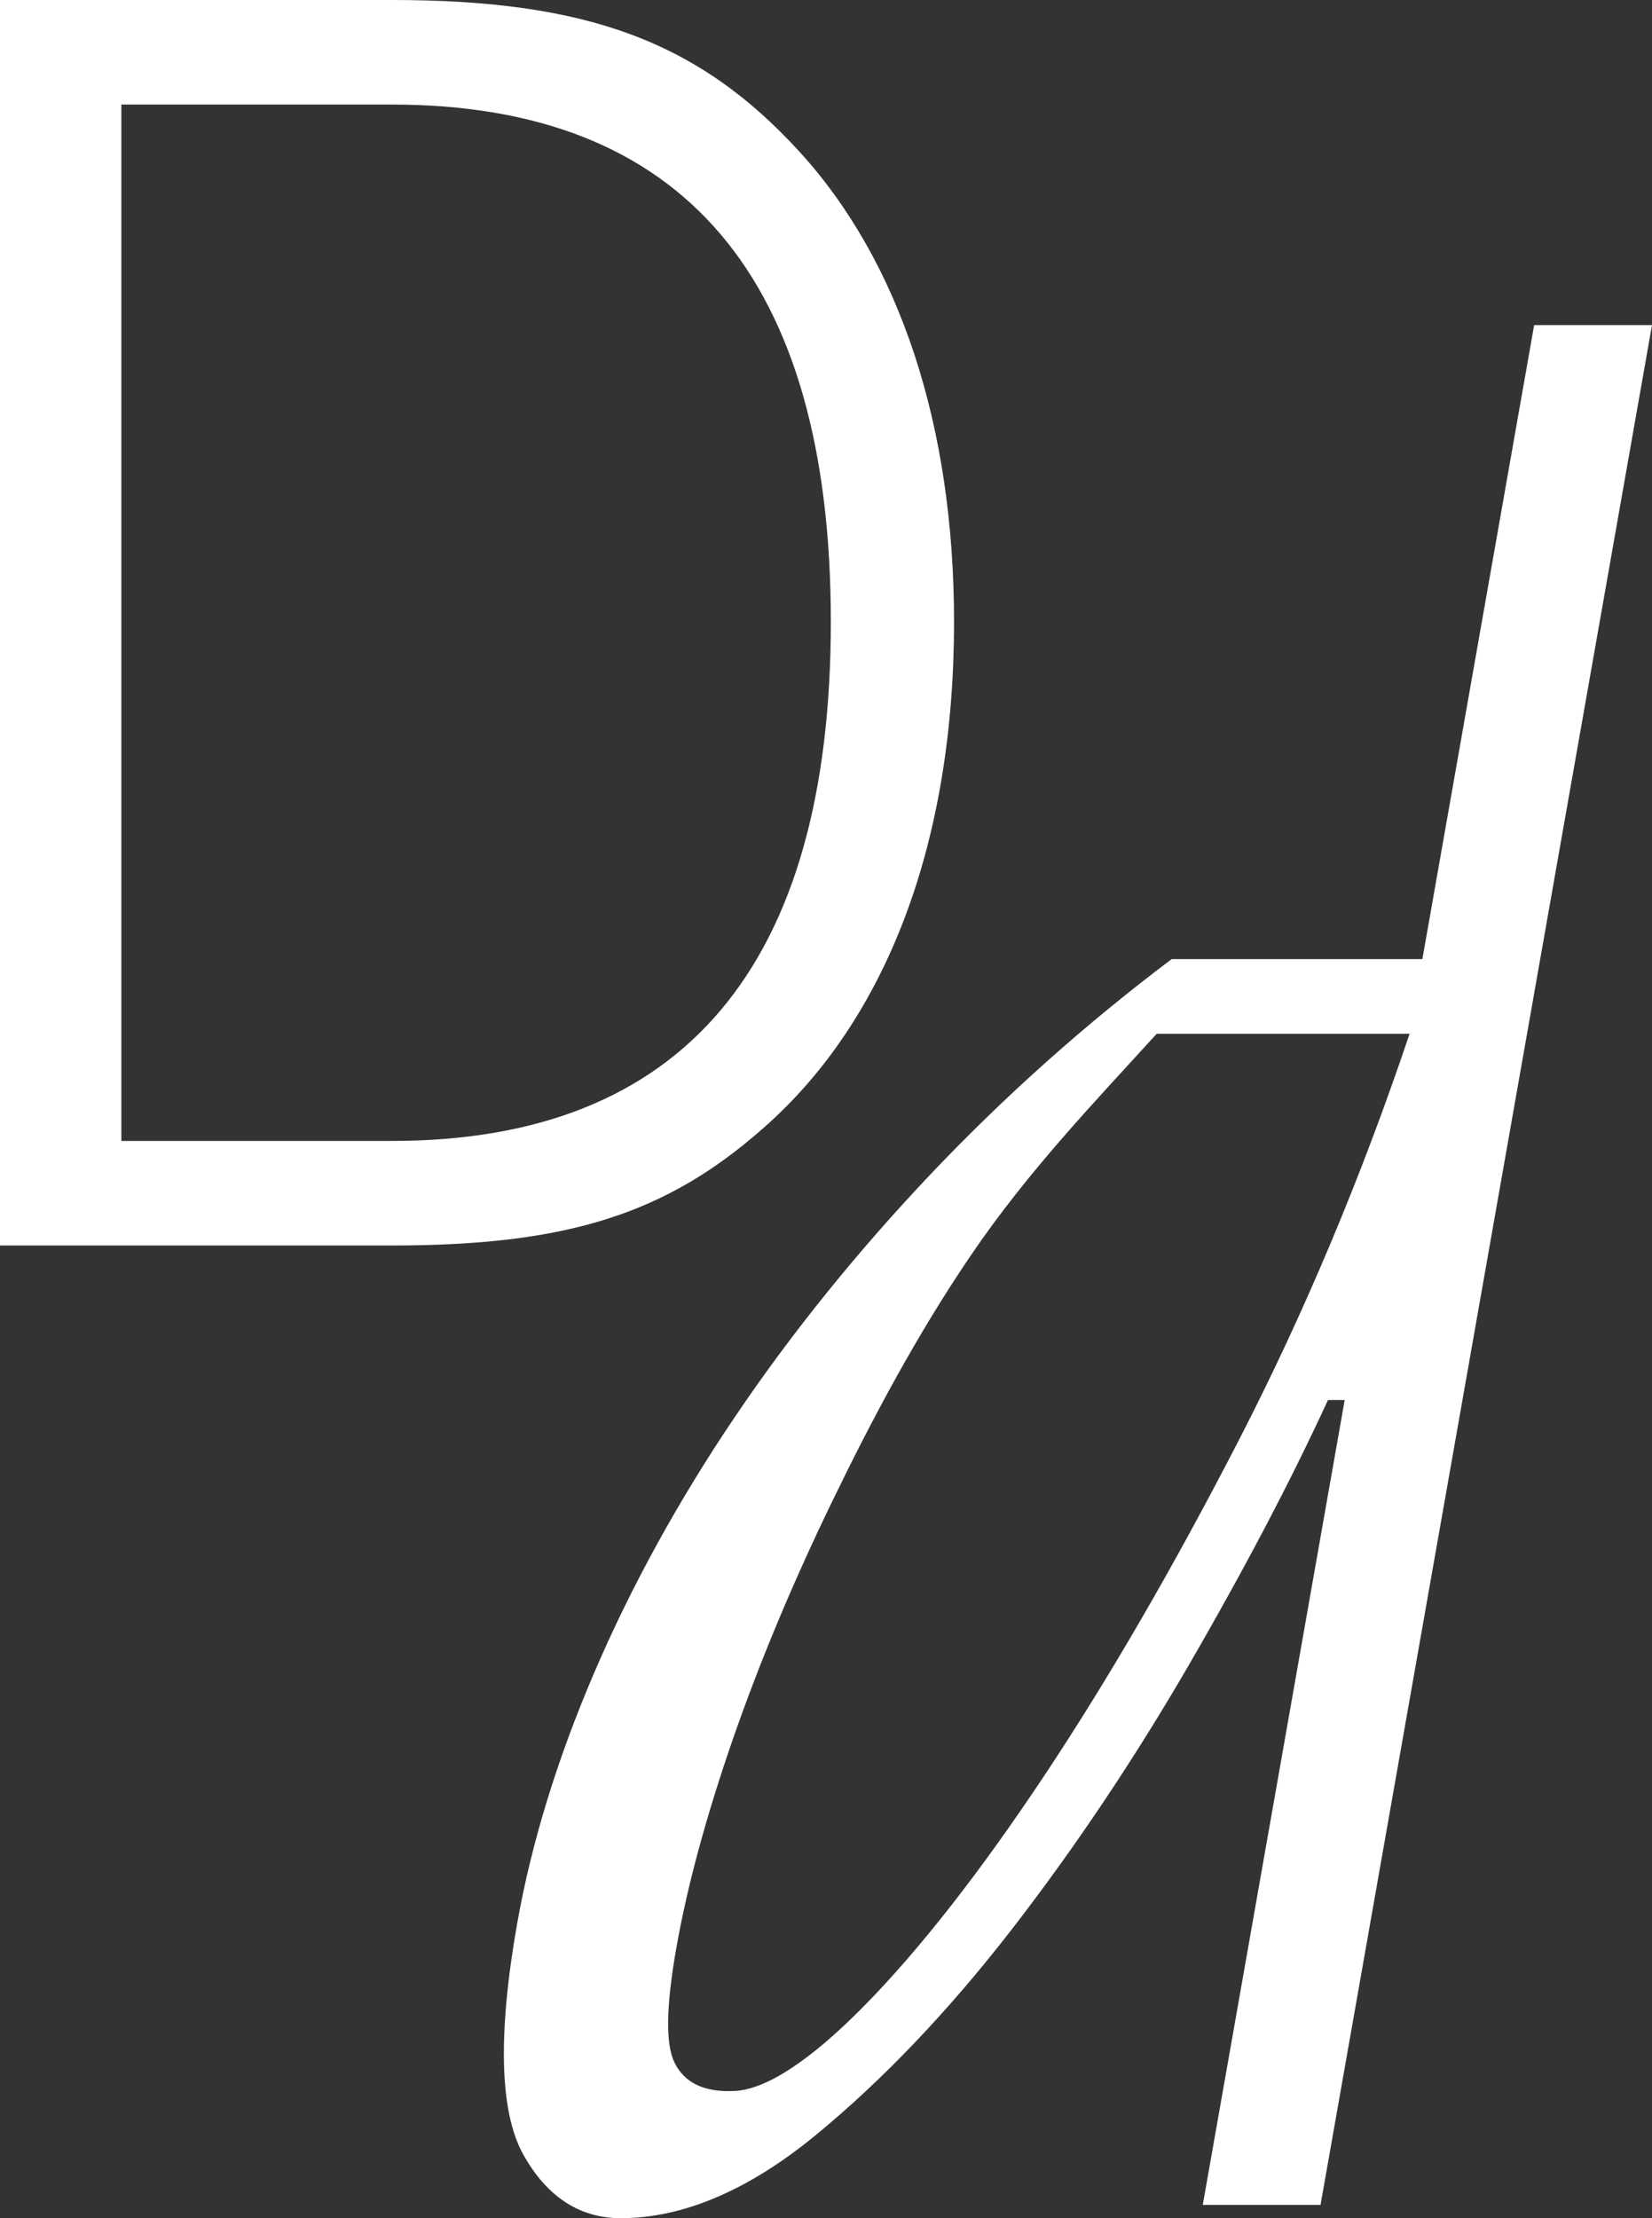 <?xml version="1.0" encoding="UTF-8"?>
<svg id="Capa_1" data-name="Capa 1" xmlns="http://www.w3.org/2000/svg" width="676.27" height="907.91" viewBox="0 0 676.27 907.91">
  <rect x="0" y="0" width="676.27" height="907.91" fill="#333333" stroke="none"/>
  <defs>
    <style>
      .cls-1 {
        fill: #fff;
        stroke-width: 0px;
      }
    </style>
  </defs>
  <path class="cls-1" d="M160.5,0c79.48,0,125.34,16.82,166.61,61.91,41.27,45.09,63.44,112.35,63.44,192.6,0,90.19-27.51,162.8-77.96,207.12-39.74,35.16-80.25,48.15-152.09,48.15H0V0h160.5ZM49.68,466.98h110.82c119.23,0,179.61-71.85,179.61-212.47S279.73,42.8,160.5,42.8H49.68v424.18Z"/>
  <path class="cls-1" d="M540.58,902.47l135.69-769.42h-48.24l-45.76,259.51h-102.63c-35.22,26.52-68.34,56.06-98.43,87.78-30.18,31.81-57.22,65.32-80.35,99.57-23.15,34.27-42.54,69.54-57.65,104.82-15.12,35.25-25.72,69.79-31.52,102.66-7.99,45.34-7.14,77.12,2.53,94.48,9.63,17.27,23.05,26.03,39.89,26.03,25.45,0,52.22-11.37,79.55-33.78,27.44-22.5,54.44-50.79,80.25-84.07,25.82-33.32,50.34-69.89,72.85-108.71,22.54-38.89,41.58-75.13,56.59-107.72l.28-.6h6.84l-58.1,329.45h48.23ZM577.02,423.14l-.32.96c-19.5,57.93-42.87,113.51-69.47,165.18-26.65,51.74-53.43,97.93-79.6,137.29-26.24,39.47-51.03,71.18-73.69,94.26-22.81,23.22-40.55,34.29-53.04,34.99-13.3.74-20.87-3.84-24.68-11.4-3.83-7.56-3.61-23.02.67-47.26,4.44-25.16,12.21-53.85,23.11-85.29,10.91-31.48,24.69-64.41,40.93-97.87,16.25-33.51,34.38-67.59,56.36-99.98,23.55-34.7,51.09-63.28,75.91-90.55l.31-.34h103.51Z"/>
</svg>